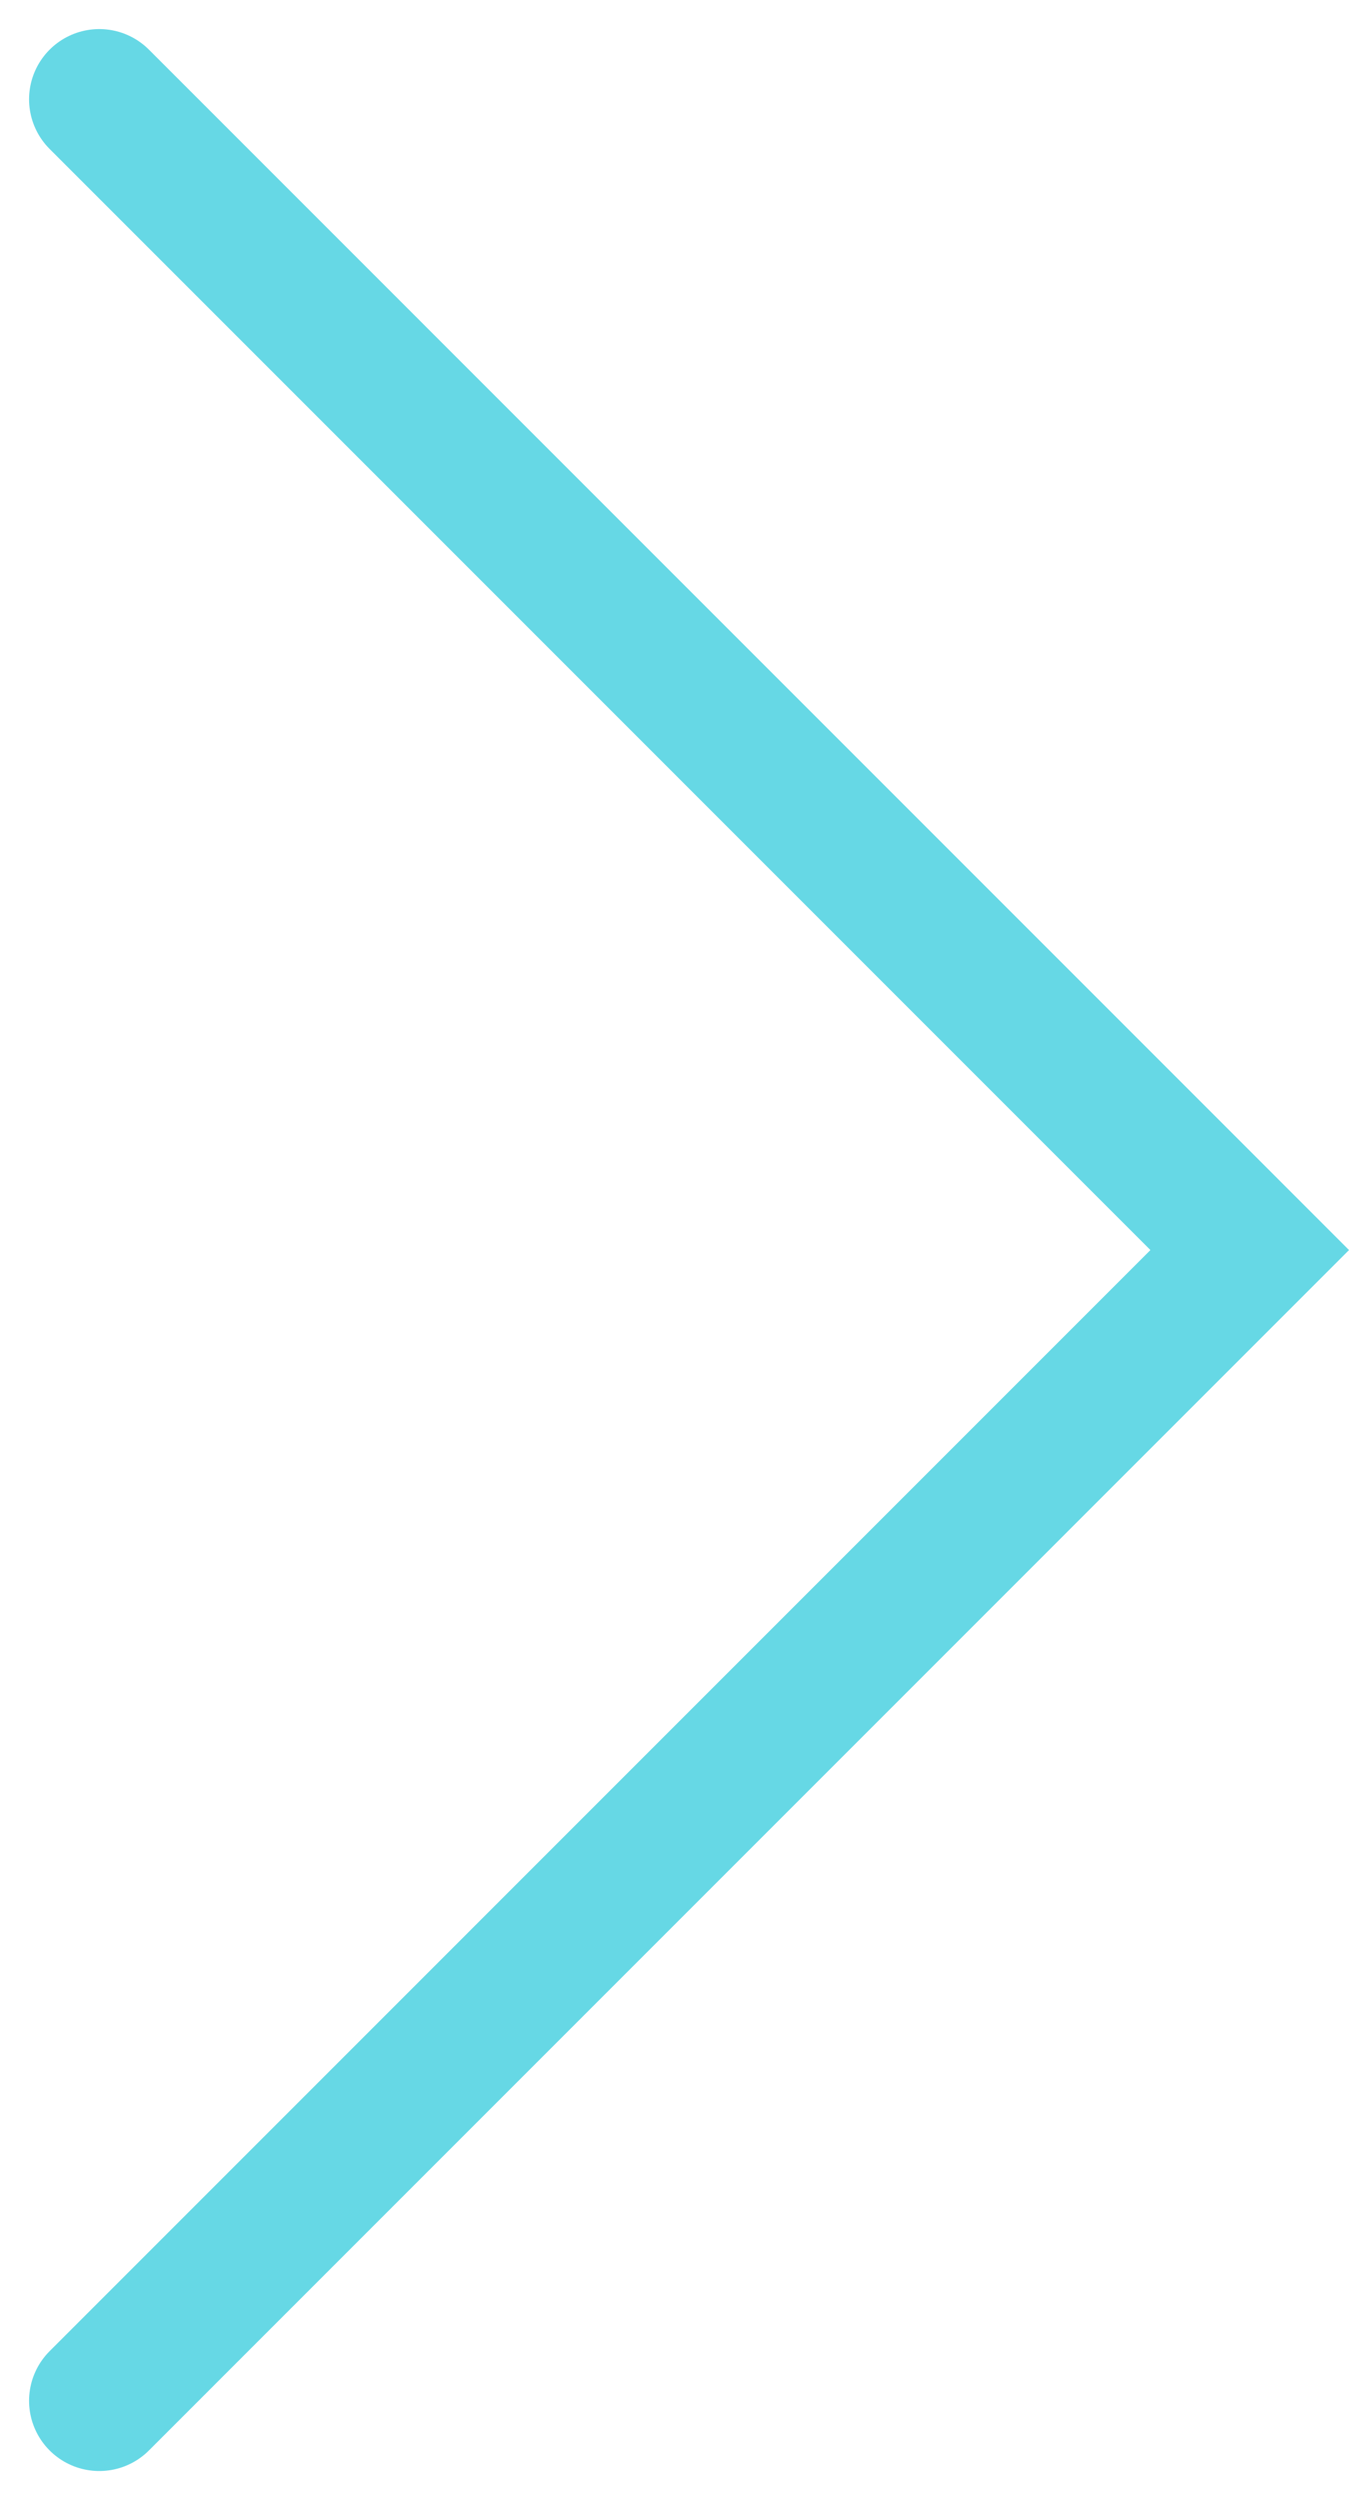 <svg xmlns="http://www.w3.org/2000/svg" width="28.819" height="53.397" viewBox="0 0 28.819 53.397"><path id="Path_2362" data-name="Path 2362" d="M-15876.793-5296.051l24.577,24.578-24.577,24.578" transform="translate(15878.914 5298.172)" fill="none" stroke="#66d8e5" stroke-linecap="round" stroke-width="3"></path></svg>